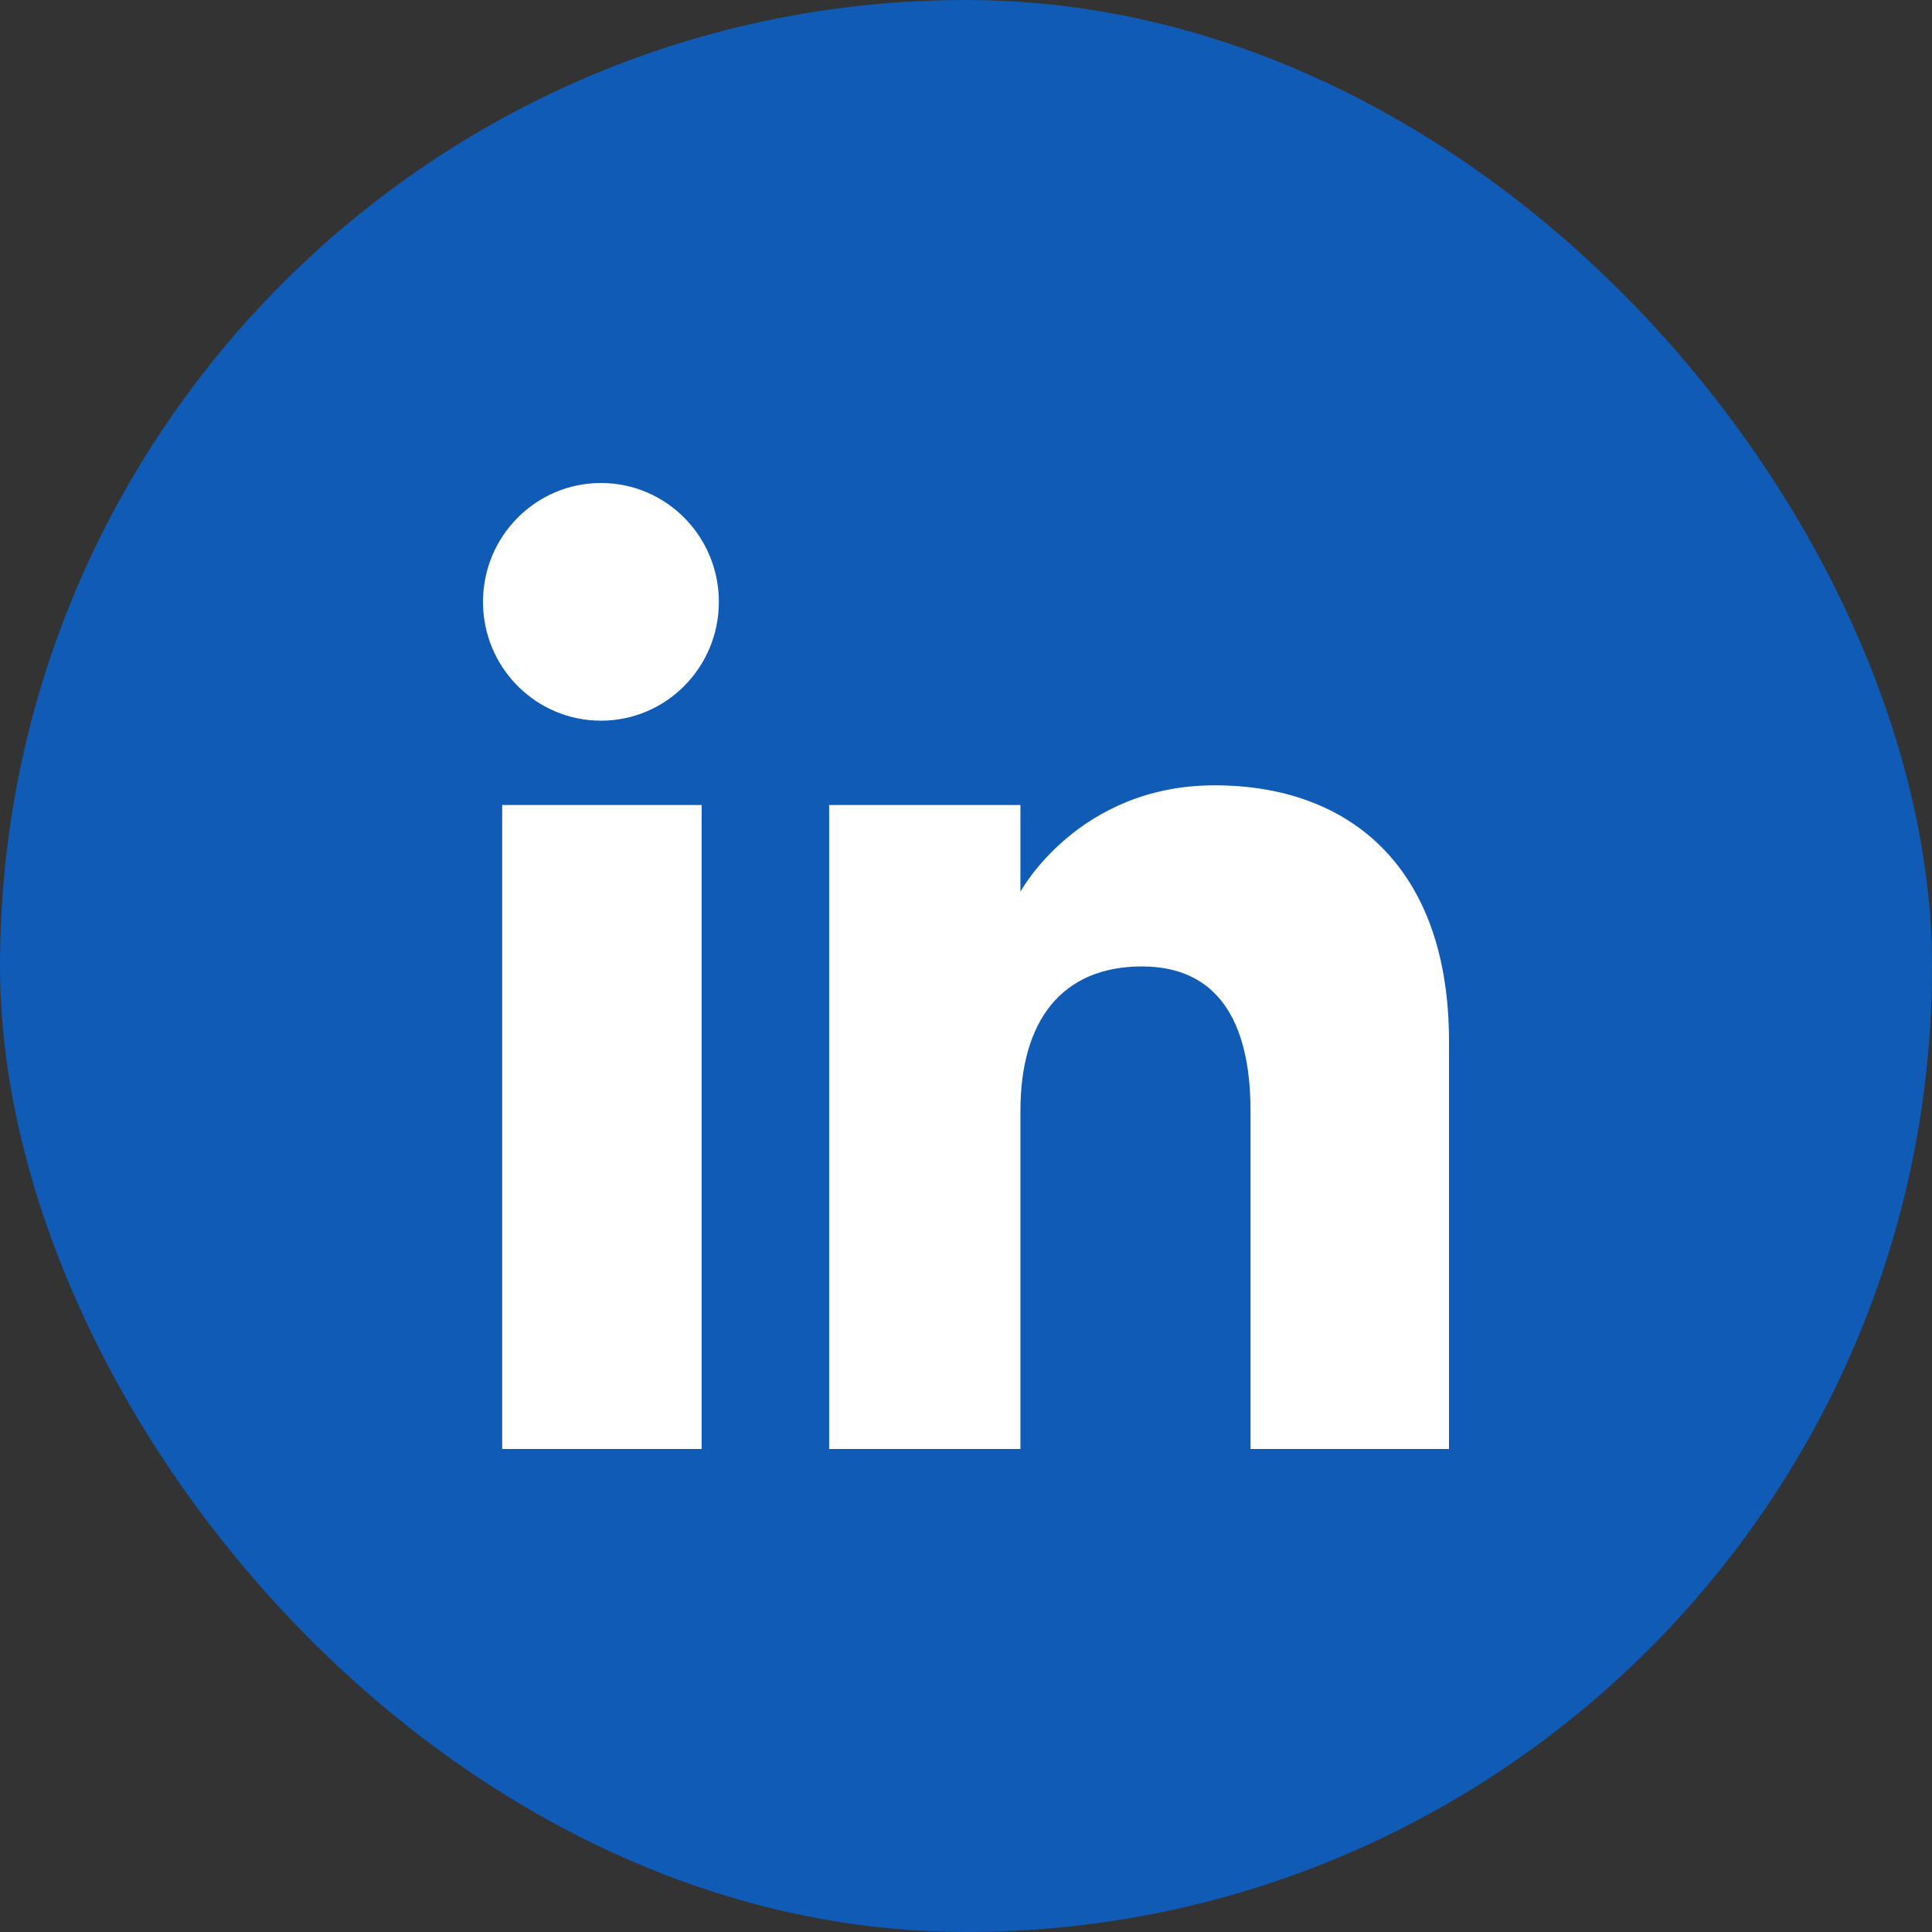 <svg width="48" height="48" viewBox="0 0 48 48" fill="none" xmlns="http://www.w3.org/2000/svg">
<rect x="0" y="0" width="48" height="48" fill="#333333" stroke="none"/>
<g id="Frame 159">
<rect width="48" height="48" rx="24" fill="#0F5BB6"/>
<path id="Vector" fill-rule="evenodd" clip-rule="evenodd" d="M36 36H31.069V27.601C31.069 25.298 30.194 24.011 28.371 24.011C26.388 24.011 25.352 25.351 25.352 27.601V36H20.6V20H25.352V22.155C25.352 22.155 26.781 19.511 30.177 19.511C33.57 19.511 36 21.584 36 25.87V36ZM14.931 17.905C13.312 17.905 12 16.583 12 14.953C12 13.322 13.312 12 14.931 12C16.549 12 17.86 13.322 17.86 14.953C17.86 16.583 16.549 17.905 14.931 17.905ZM12.477 36H17.432V20H12.477V36Z" fill="white"/>
</g>
</svg>
